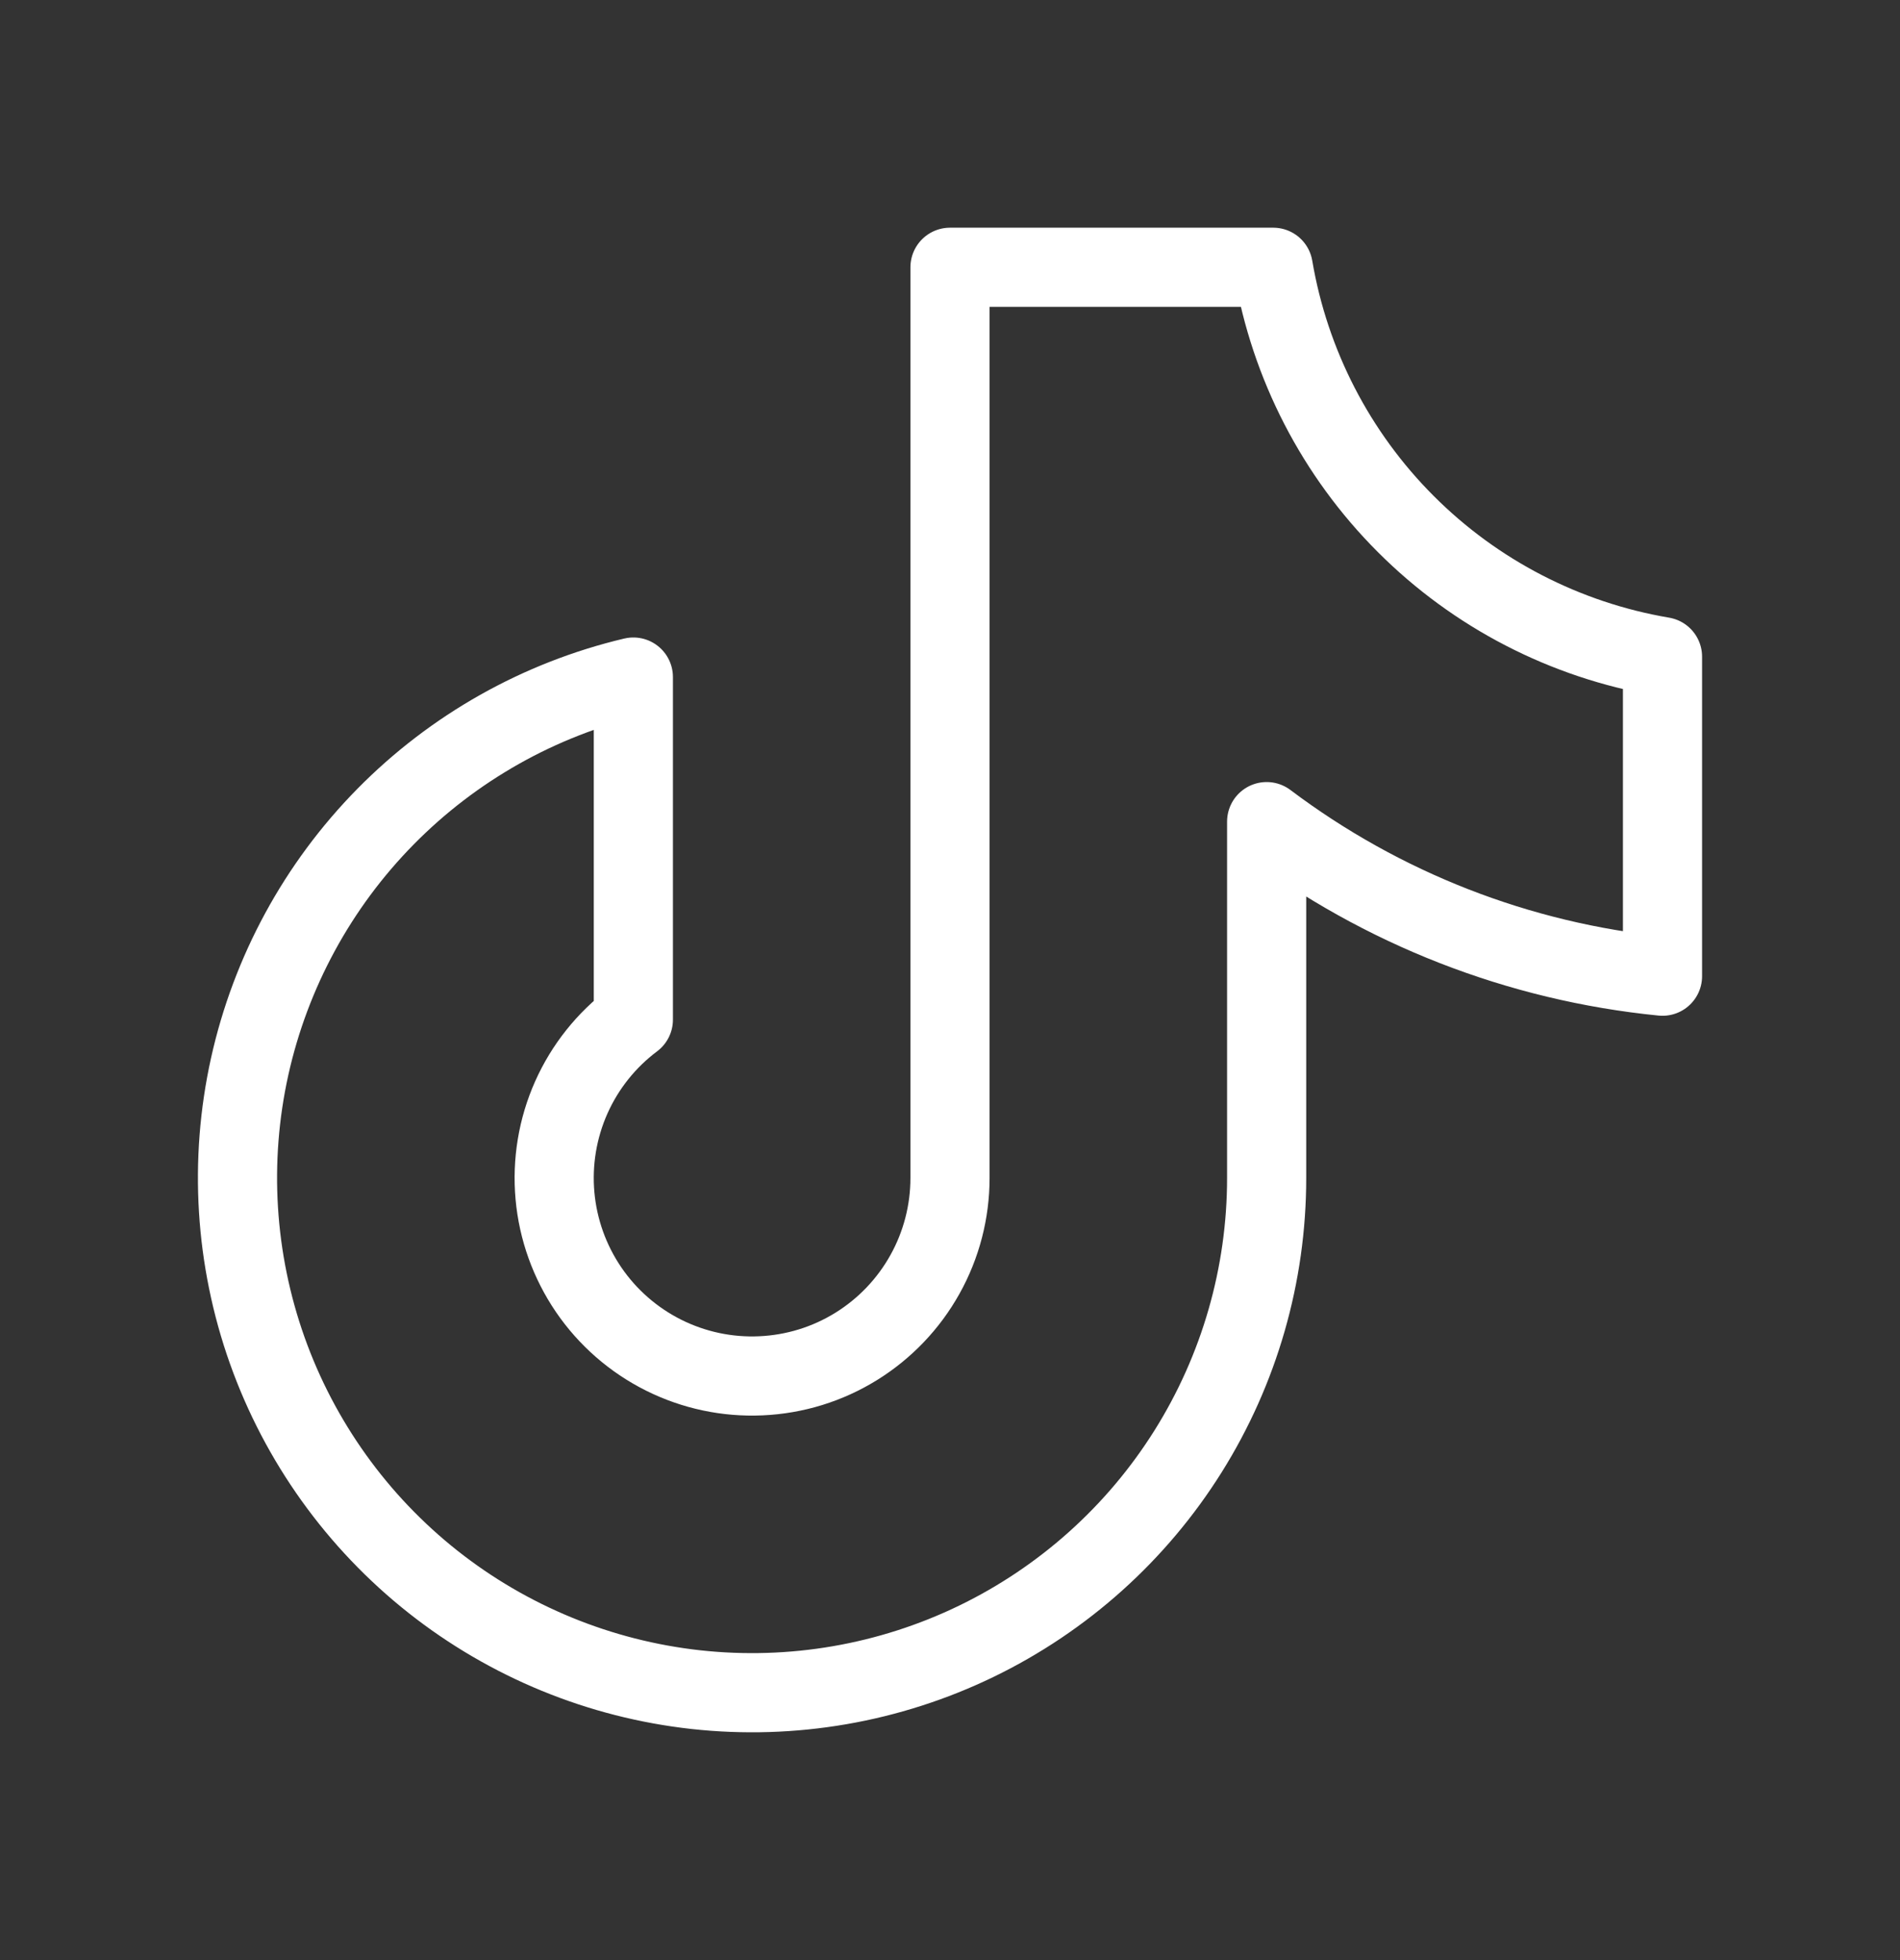 <svg width="32" height="33" viewBox="0 0 32 33" fill="none" xmlns="http://www.w3.org/2000/svg">
<rect x="0" y="0" width="32" height="33" fill="#333333" stroke="none"/>
<path d="M28 11.056V16.435C25.581 16.195 23.275 15.295 21.333 13.833V19.833C21.333 21.462 20.874 23.057 20.009 24.436C19.144 25.815 17.908 26.923 16.442 27.633C14.977 28.342 13.341 28.624 11.723 28.447C10.104 28.269 8.568 27.639 7.291 26.63C6.014 25.62 5.047 24.27 4.501 22.736C3.956 21.202 3.853 19.546 4.205 17.956C4.558 16.366 5.351 14.908 6.493 13.749C7.636 12.589 9.082 11.774 10.667 11.399V17.167C10.212 17.508 9.852 17.959 9.621 18.478C9.39 18.997 9.296 19.567 9.347 20.133C9.398 20.699 9.593 21.242 9.913 21.712C10.233 22.181 10.668 22.561 11.176 22.815C11.684 23.069 12.249 23.189 12.816 23.163C13.384 23.138 13.936 22.968 14.419 22.669C14.902 22.37 15.301 21.953 15.578 21.456C15.855 20.96 16 20.401 16 19.833V4.5H21.444C21.722 6.138 22.502 7.649 23.677 8.823C24.851 9.998 26.362 10.778 28 11.056Z" stroke="white" stroke-width="1.333" stroke-linecap="round" stroke-linejoin="round"/>
</svg>
